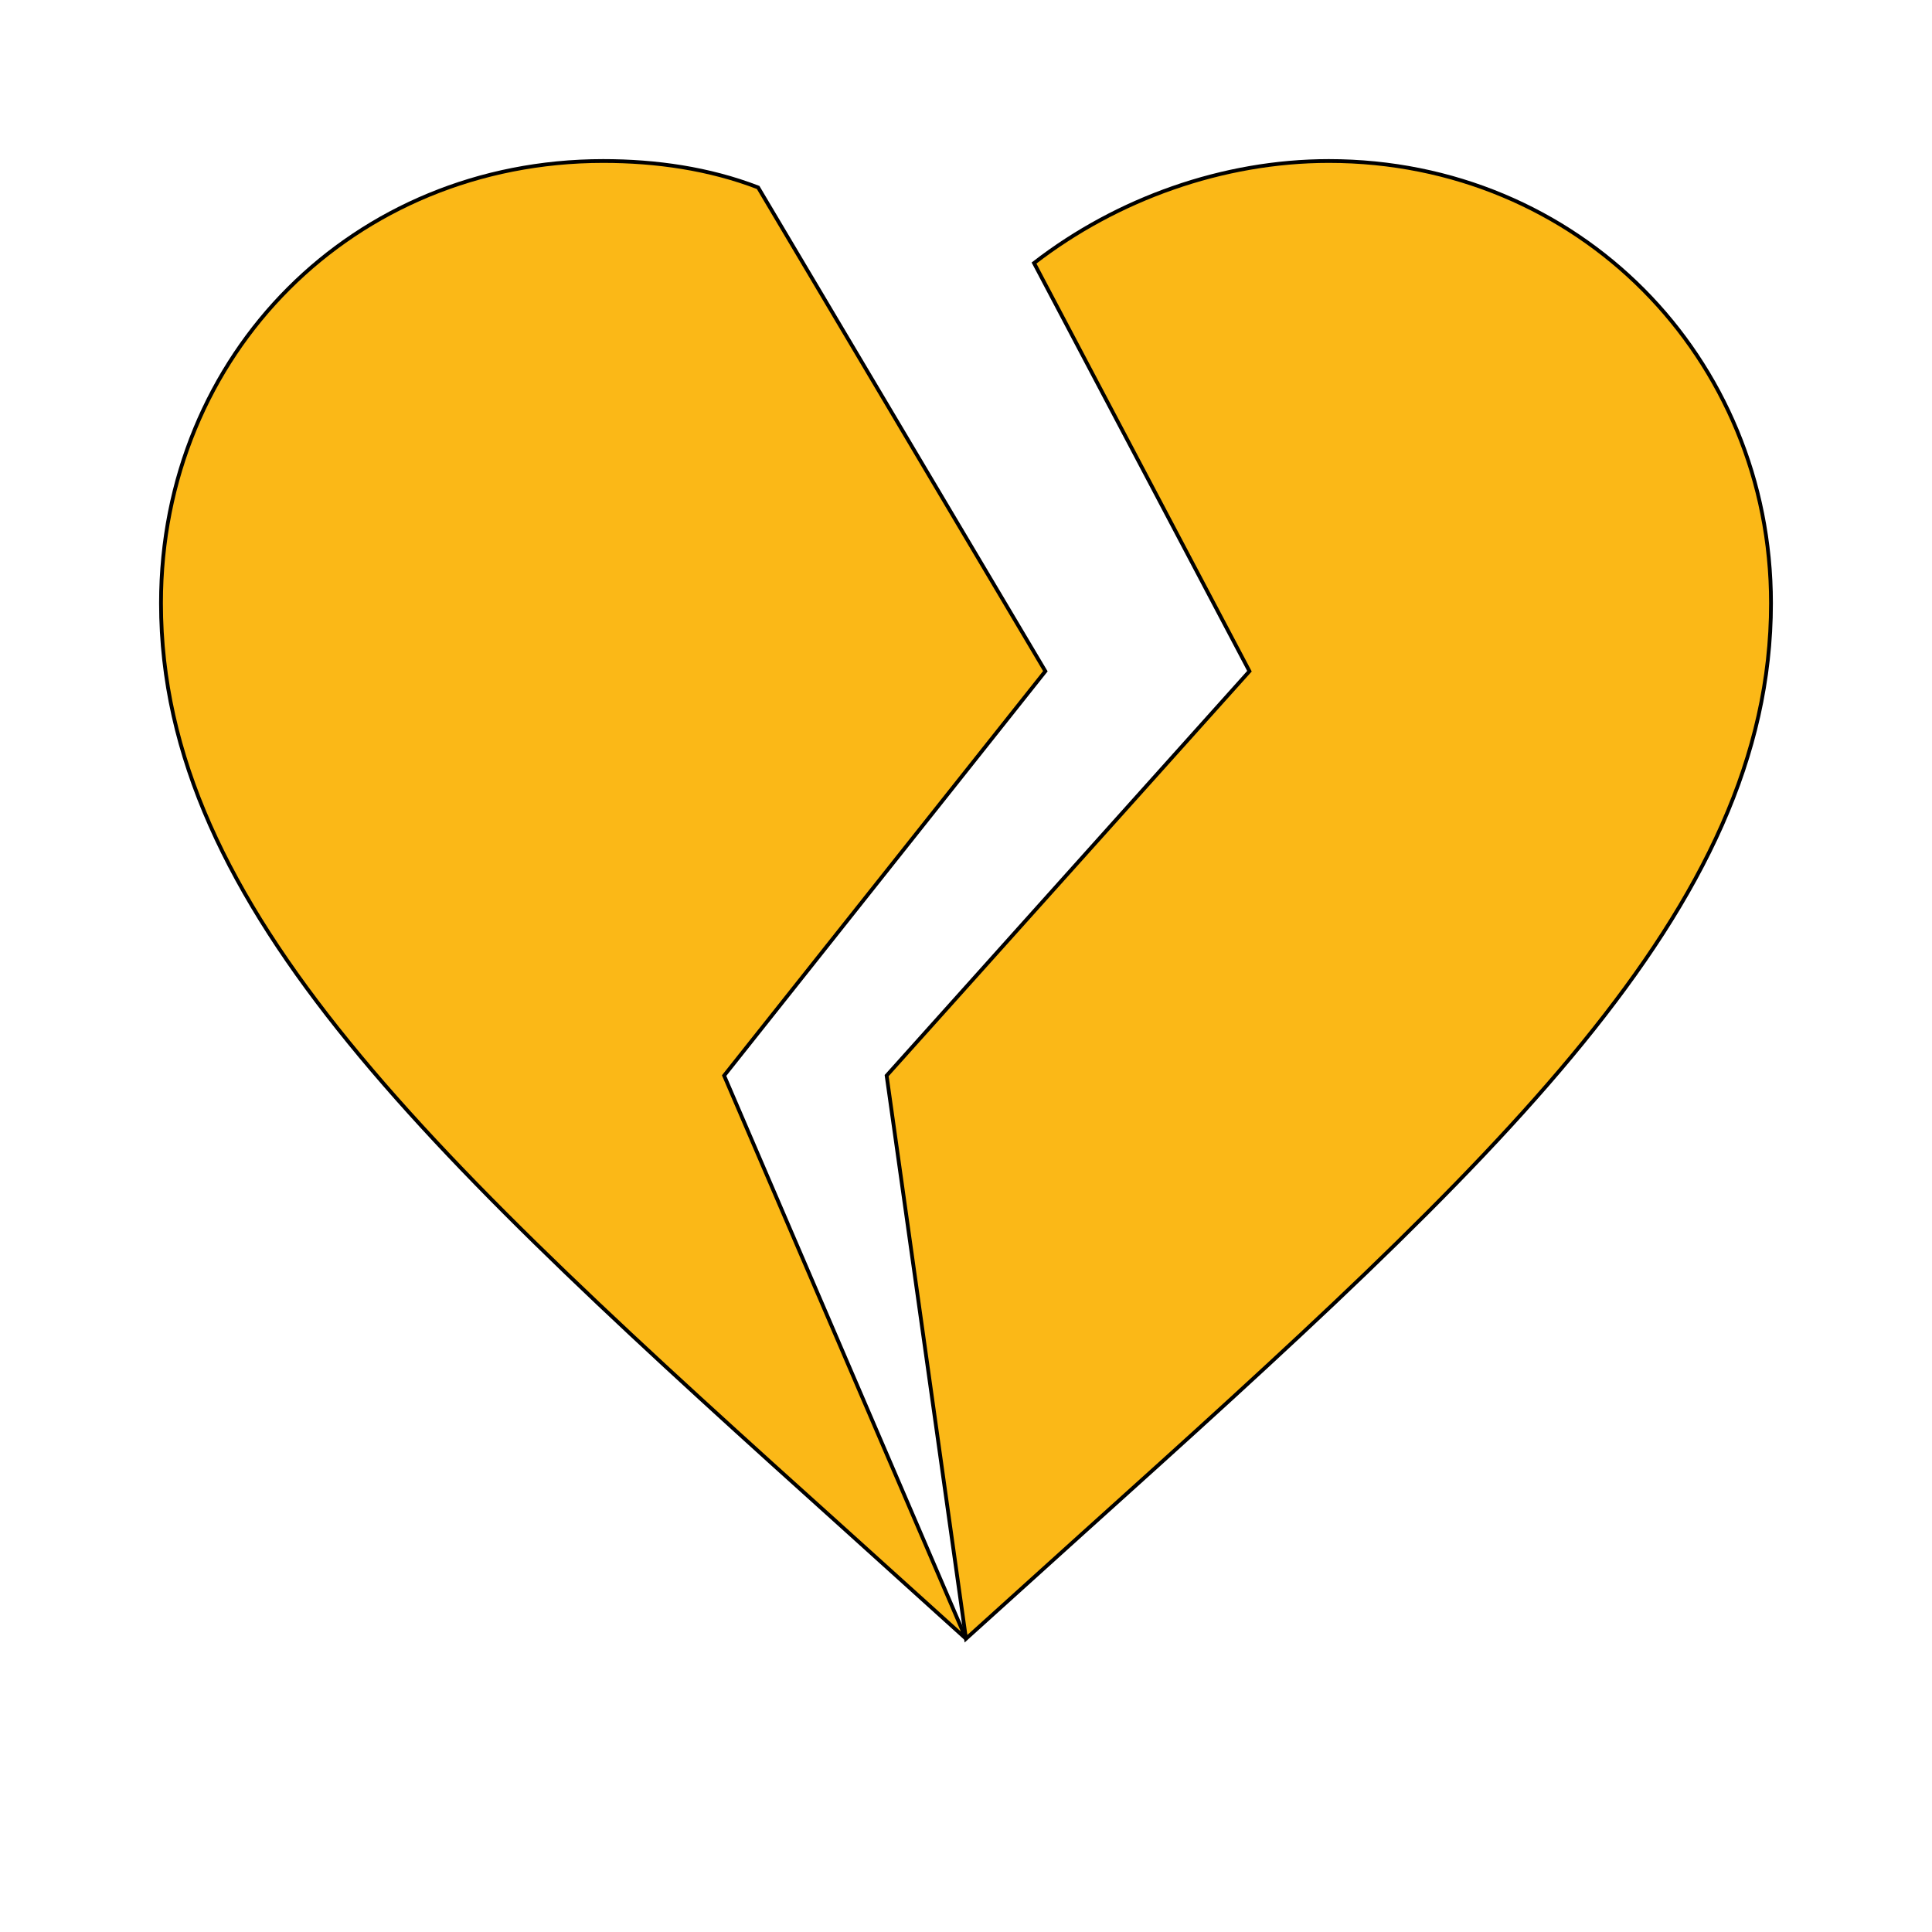 <svg id="bg_mat_heart-broken" width="200" height="200" xmlns="http://www.w3.org/2000/svg" version="1.1" xmlns:xlink="http://www.w3.org/1999/xlink" xmlns:svgjs="http://svgjs.com/svgjs" class="bgs" preserveAspectRatio="xMidYMin slice"><defs id="layer_0"></defs><rect id="layer_1" width="100%" height="100%" fill="none"></rect><svg id="layer_2" preserveAspectRatio="xMidYMin meet" data-uid="mat_heart-broken" data-keyword="heart-broken" data-coll="mat" viewBox="0.4 21.4 511.2 469.2" class="svg_thumb" data-colors="[&quot;#dae4ea&quot;,&quot;#ed1d31&quot;]" style="overflow: visible;"><path id="th_mat_heart-broken_0" d="M256 455L225 427C115 328 43 262 43 181C43 115 94 64 160 64C174 64 188 66 201 71L277 199L192 306Z " fill-rule="evenodd" fill="#fbb817" stroke-width="1" stroke="#000000"></path><path id="th_mat_heart-broken_1" d="M352 64C418 64 469 116 469 181C469 262 397 328 287 427L256 455L235 306L331 199L274 91C296 74 324 64 352 64Z " fill-rule="evenodd" fill="#fbb817" stroke-width="1" stroke="#000000"></path></svg></svg>